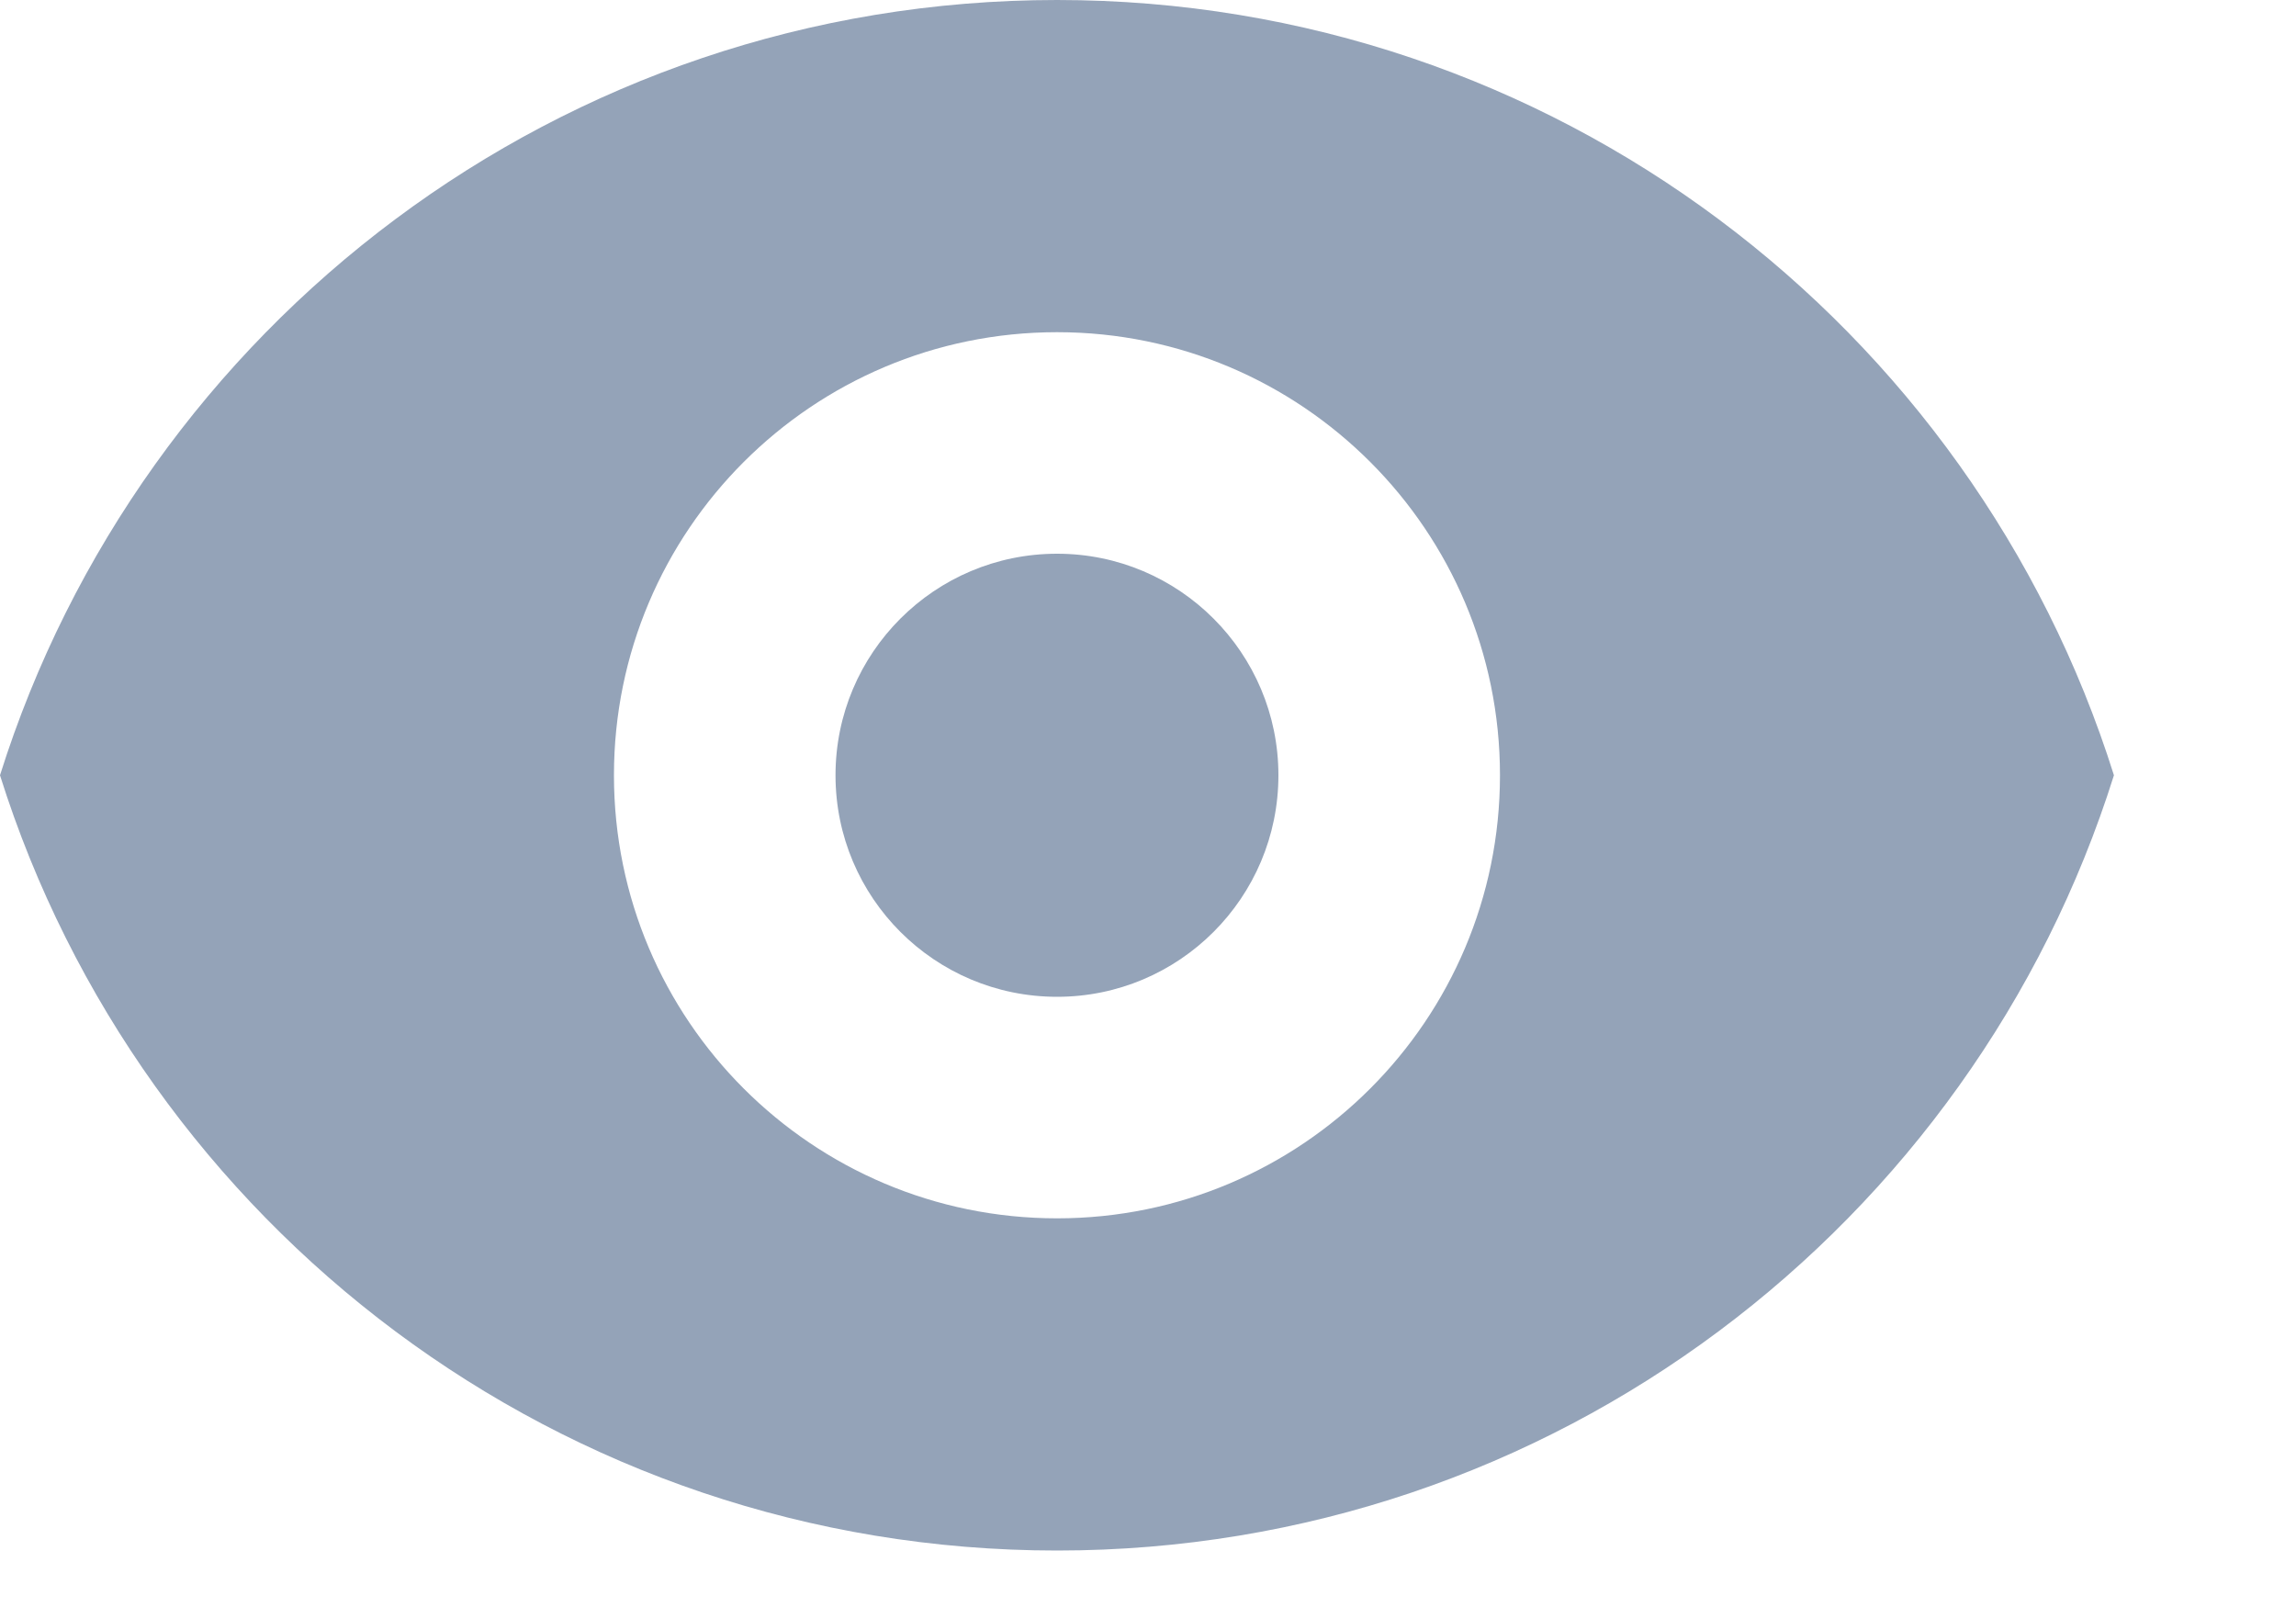 <?xml version="1.0" encoding="utf-8"?>
<svg xmlns="http://www.w3.org/2000/svg" fill="none" height="100%" overflow="visible" preserveAspectRatio="none" style="display: block;" viewBox="0 0 10 7" width="100%">
<g id="Icon">
<path d="M4.604 4.342C5.136 4.342 5.568 3.91 5.568 3.377C5.568 2.844 5.136 2.412 4.604 2.412C4.071 2.412 3.639 2.844 3.639 3.377C3.639 3.91 4.071 4.342 4.604 4.342Z" fill="#94A3B8"/>
<path clip-rule="evenodd" d="M0 3.377C0.615 1.42 2.443 0 4.604 0C6.764 0 8.592 1.42 9.207 3.377C8.592 5.334 6.764 6.754 4.604 6.754C2.443 6.754 0.615 5.334 0 3.377ZM6.533 3.377C6.533 4.443 5.669 5.307 4.604 5.307C3.538 5.307 2.674 4.443 2.674 3.377C2.674 2.311 3.538 1.447 4.604 1.447C5.669 1.447 6.533 2.311 6.533 3.377Z" fill="#94A3B8" fill-rule="evenodd"/>
</g>
</svg>